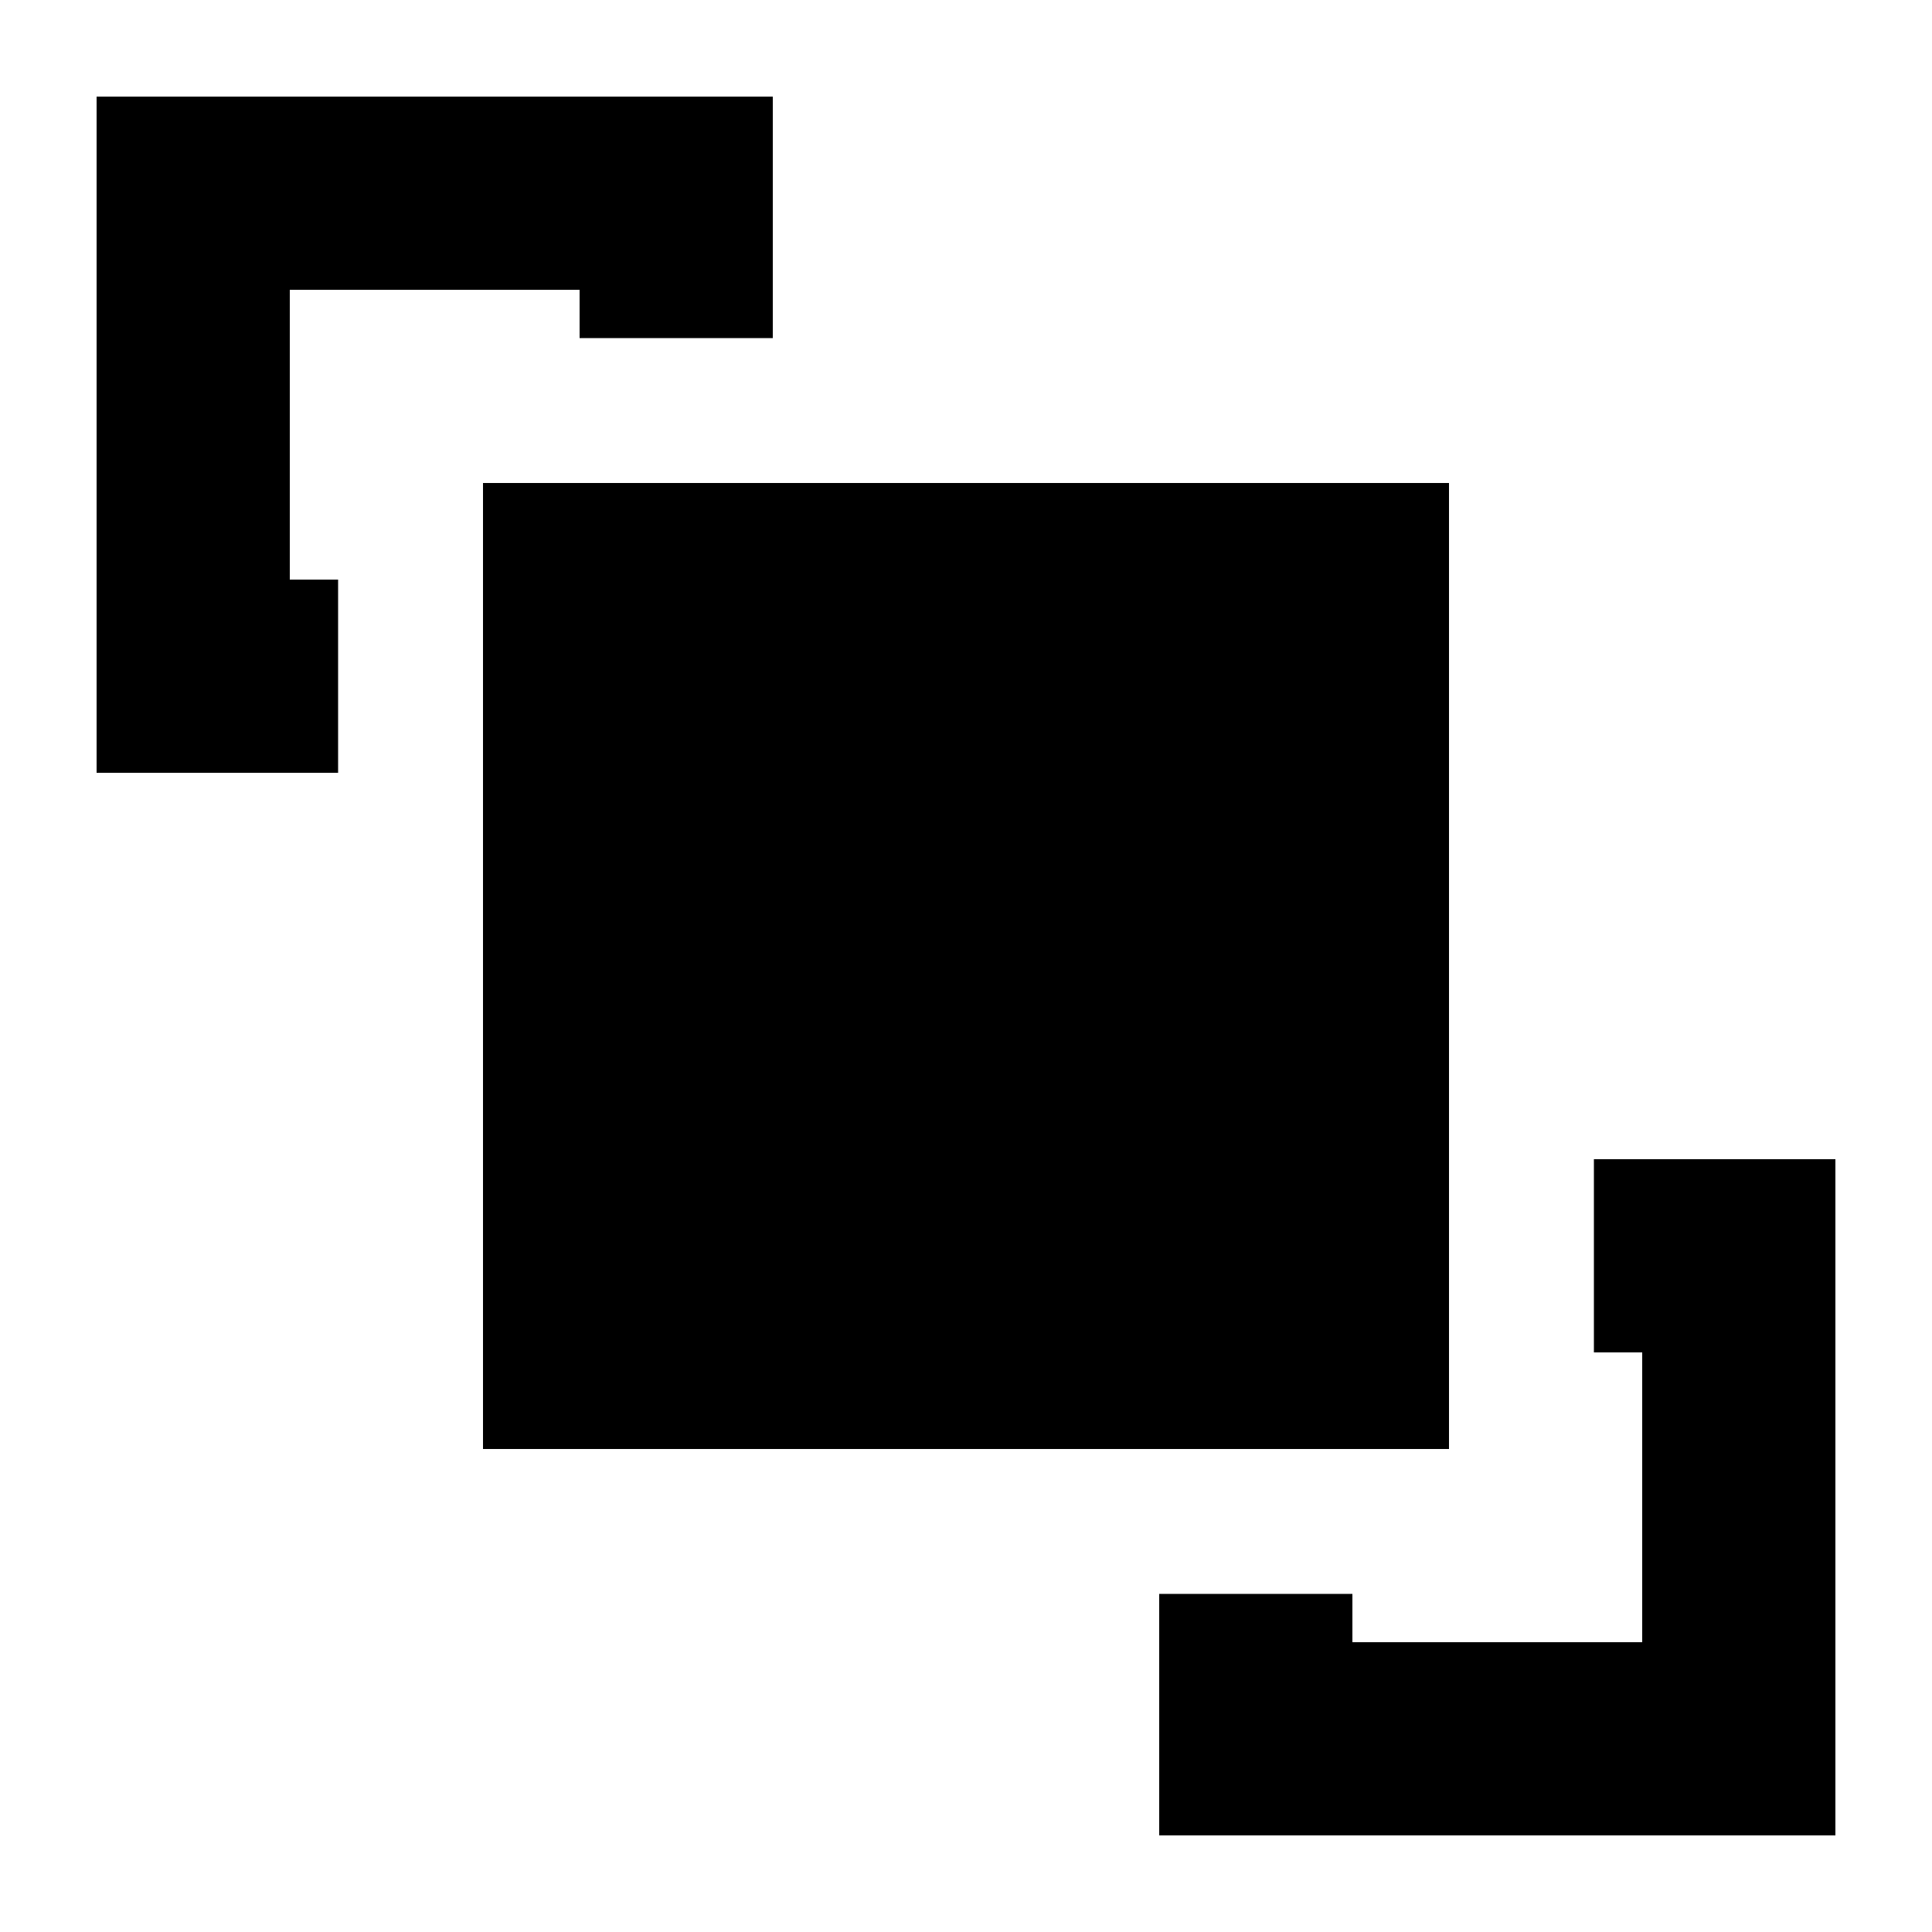 <svg xmlns="http://www.w3.org/2000/svg" viewBox="0 0 640 640"><!--! Font Awesome Pro 7.1.0 by @fontawesome - https://fontawesome.com License - https://fontawesome.com/license (Commercial License) Copyright 2025 Fonticons, Inc. --><path fill="currentColor" d="M96 96L192 96L192 112L256 112L256 32L32 32L32 256L112 256L112 192L96 192L96 96zM384 544L384 608L608 608L608 384L528 384L528 448L544 448L544 544L448 544L448 528L384 528L384 544zM480 160L160 160L160 480L480 480L480 160z"/></svg>